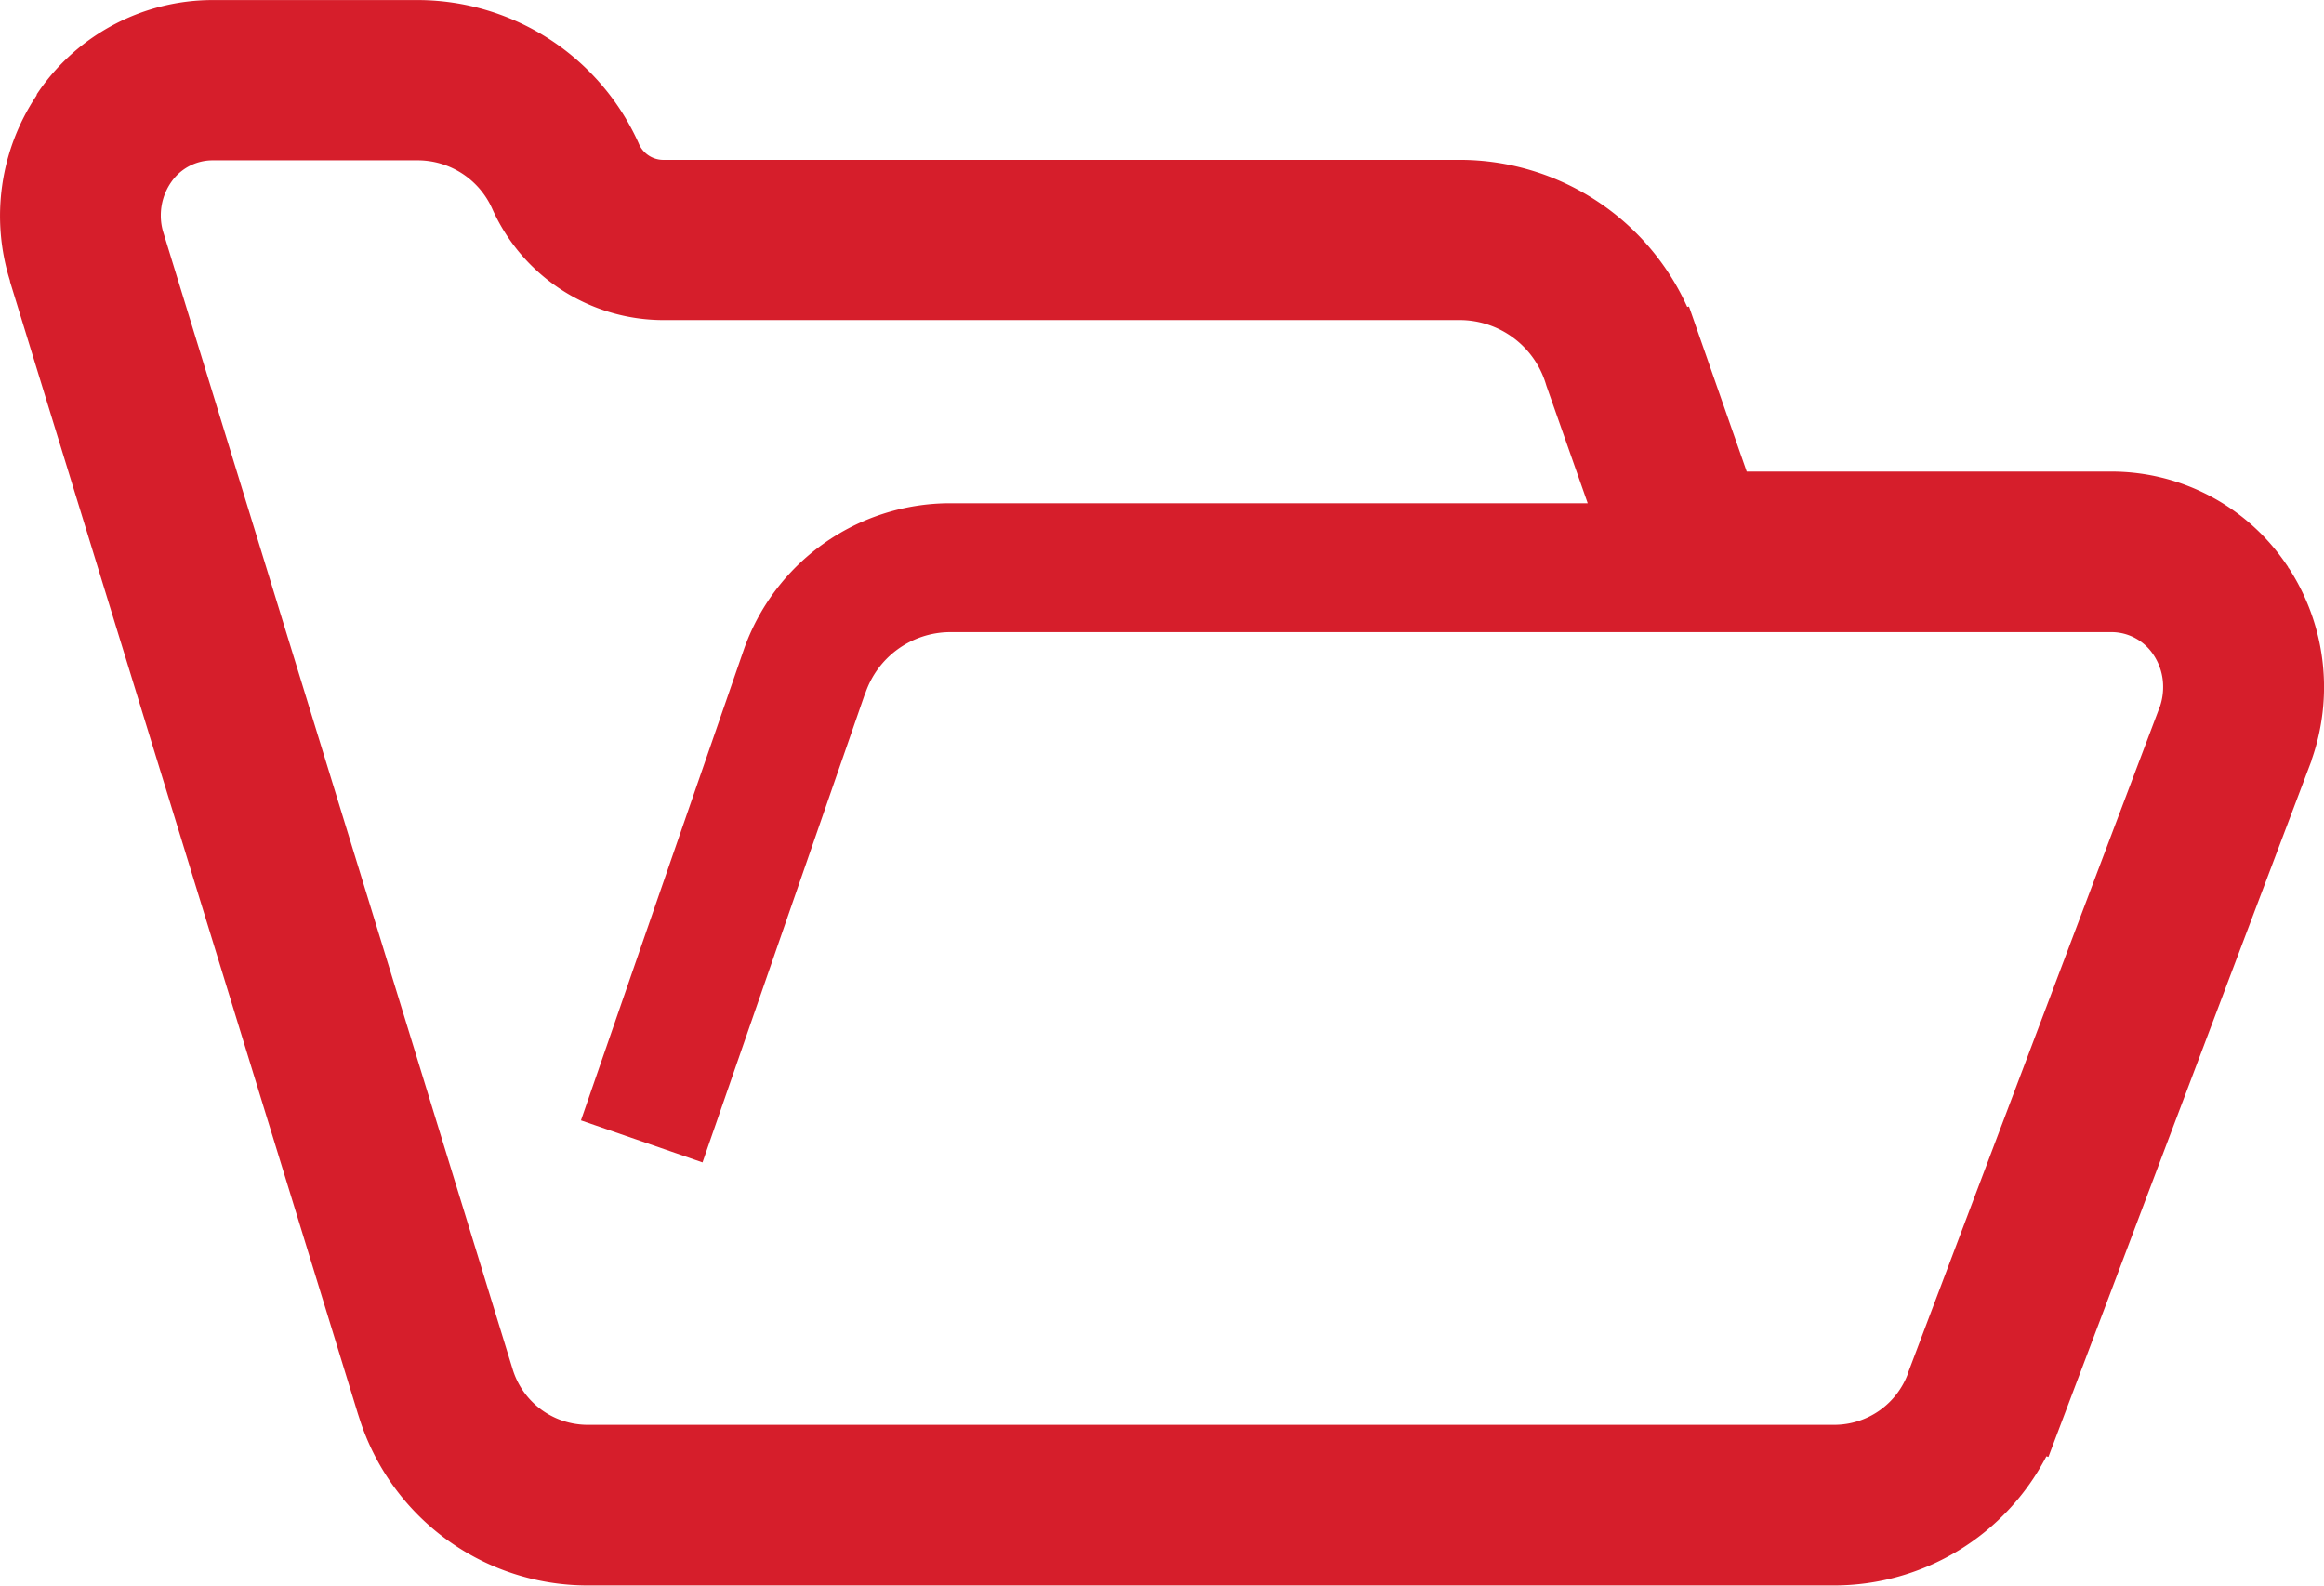 <svg xmlns="http://www.w3.org/2000/svg" viewBox="0 0 39.423 26.896"><path data-name="パス 5048" d="M38.825 9.642l-.016-.033-.022-.031a3.585 3.585 0 00-2.962-1.579H29.63l-.979-2.8-.03.007a4.237 4.237 0 00-3.839-2.494H11.239a.452.452 0 01-.406-.284A4.117 4.117 0 007.1.001H3.6A3.588 3.588 0 00.673 1.527l-.046.067-.009.029A3.674 3.674 0 00.17 4.765v.012l5.9 19.2.026.08a4.063 4.063 0 003.874 2.836h21.144a4.059 4.059 0 003.6-2.191l.034.011 4.459-11.8.005-.016v-.007a3.708 3.708 0 00-.386-3.254zm-2.187 2.345l-4.266 11.286v.008a1.334 1.334 0 01-1.256.887H9.972a1.331 1.331 0 01-1.272-.931L2.774 3.953a.965.965 0 01-.046-.3.986.986 0 01.175-.562.854.854 0 01.7-.371H7.1a1.386 1.386 0 011.255.832 3.183 3.183 0 002.888 1.877h13.539a1.529 1.529 0 011.446 1.1l.005.016.7 1.991H16.1a3.711 3.711 0 00-3.485 2.491l-2.76 7.977 2.062.713 2.761-7.964v.009a1.527 1.527 0 011.428-1.04h19.719a.854.854 0 01.705.385.968.968 0 01.164.544 1.023 1.023 0 01-.055.336z" fill="#d61e2b"/></svg>